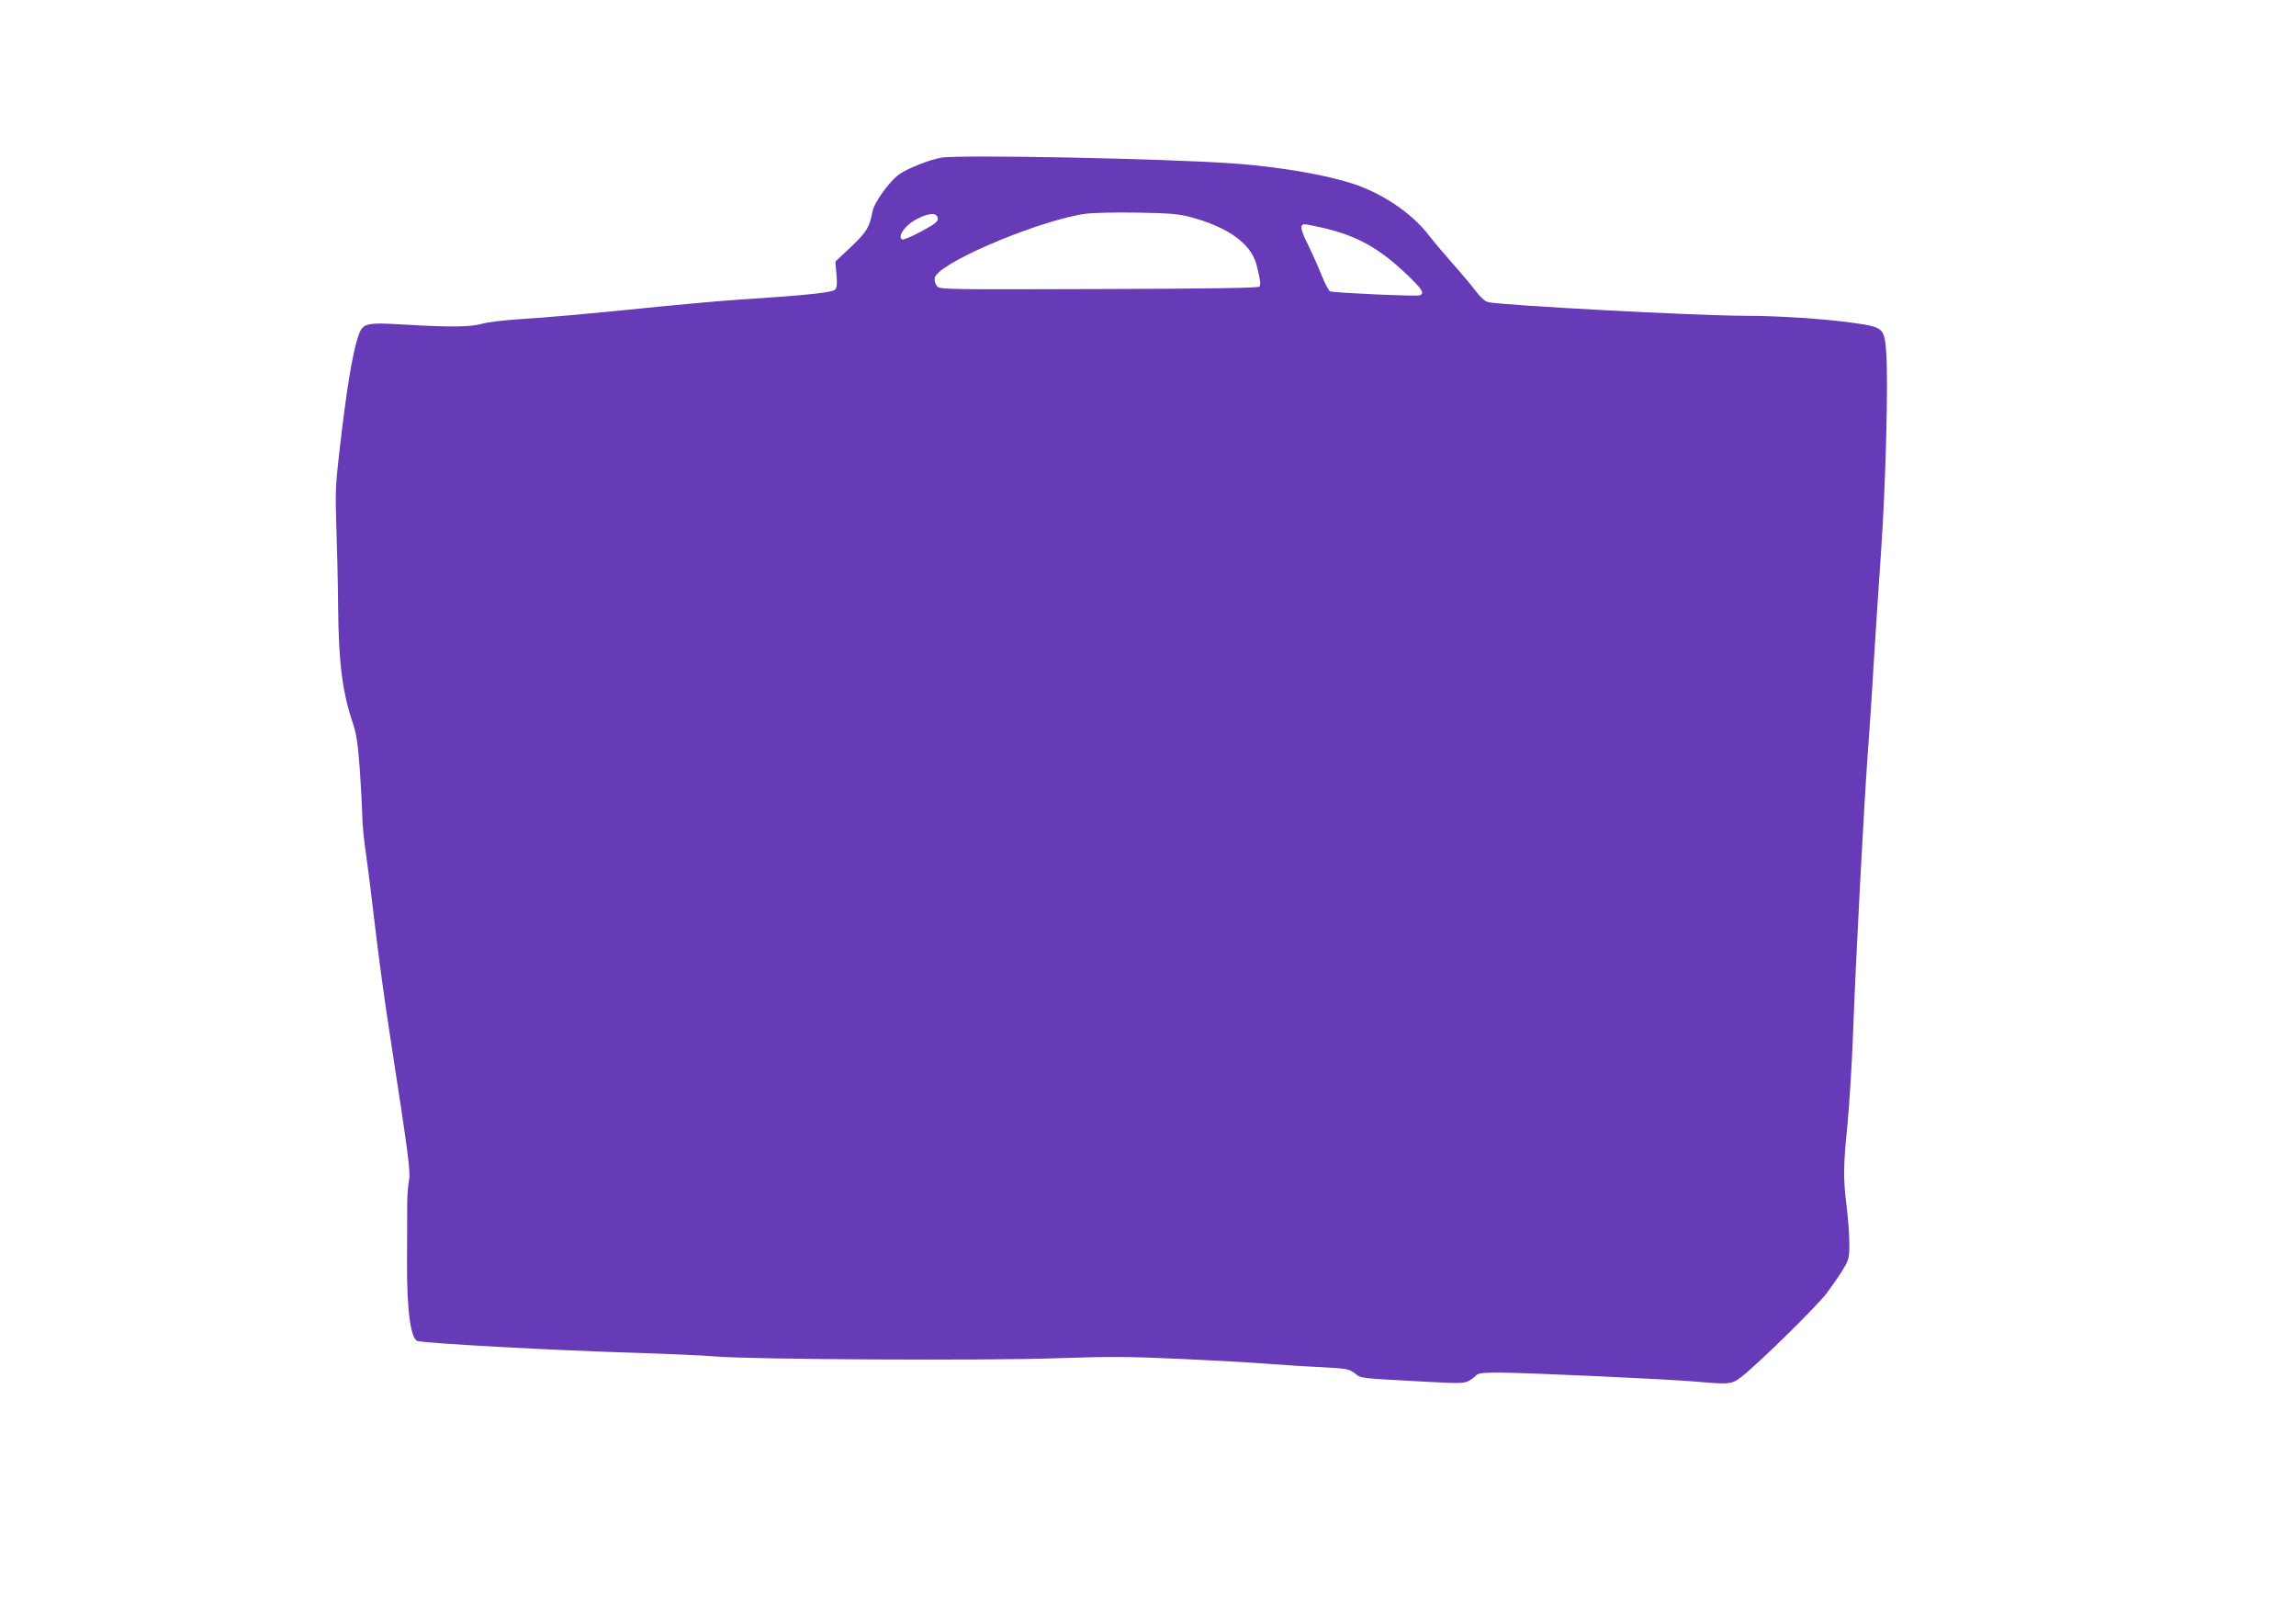<?xml version="1.0" standalone="no"?>
<!DOCTYPE svg PUBLIC "-//W3C//DTD SVG 20010904//EN"
 "http://www.w3.org/TR/2001/REC-SVG-20010904/DTD/svg10.dtd">
<svg version="1.0" xmlns="http://www.w3.org/2000/svg"
 width="1280pt" height="900pt" viewBox="0 0 1280 900"
 preserveAspectRatio="xMidYMid meet">
<g transform="translate(0,900) scale(0.1,-0.1)"
fill="#673ab7" stroke="none">
<path d="M5245 8121 c-67 -13 -184 -59 -231 -92 -54 -37 -141 -158 -150 -208
-16 -87 -33 -115 -121 -198 l-86 -81 6 -69 c5 -49 3 -74 -6 -86 -13 -17 -150
-32 -537 -57 -91 -6 -273 -22 -405 -35 -452 -46 -660 -64 -820 -74 -88 -6
-182 -17 -210 -26 -60 -18 -182 -19 -431 -4 -217 13 -233 9 -258 -68 -33 -102
-66 -305 -106 -658 -19 -165 -21 -217 -15 -395 4 -113 9 -317 10 -455 3 -312
24 -473 82 -645 20 -59 28 -113 39 -260 7 -102 13 -219 14 -261 0 -42 9 -134
20 -205 10 -71 33 -250 50 -399 17 -148 53 -416 81 -595 110 -713 119 -781
108 -835 -5 -27 -10 -97 -9 -155 0 -58 0 -193 -1 -301 -1 -264 21 -422 59
-433 48 -13 751 -52 1222 -66 184 -6 382 -15 440 -20 190 -17 1510 -24 1895
-10 304 10 397 10 705 -4 195 -9 411 -21 478 -27 68 -5 197 -14 287 -18 155
-8 165 -10 198 -35 38 -29 11 -26 398 -47 181 -10 210 -9 236 4 16 9 35 23 42
31 11 13 36 16 130 16 143 0 932 -36 1093 -50 195 -17 203 -16 262 31 95 75
412 386 469 461 30 40 72 100 91 132 34 56 36 65 36 146 0 47 -7 140 -15 205
-20 158 -19 227 5 463 10 108 24 328 30 487 15 419 63 1318 85 1610 8 105 22
309 30 455 9 146 27 427 41 625 27 380 42 976 29 1128 -10 128 -17 134 -180
157 -163 23 -415 40 -610 40 -274 1 -1336 57 -1428 76 -18 4 -43 26 -74 67
-26 34 -84 103 -128 152 -44 50 -102 118 -129 153 -80 105 -214 204 -361 265
-146 61 -443 116 -730 136 -390 28 -1538 50 -1630 32z m1385 -329 c211 -55
342 -147 374 -264 20 -76 26 -112 18 -125 -5 -8 -253 -12 -896 -14 -859 -3
-889 -2 -902 16 -15 21 -18 44 -6 60 67 94 599 313 837 344 39 5 167 8 285 6
174 -3 229 -7 290 -23z m-1402 -9 c3 -17 -13 -30 -92 -73 -53 -28 -100 -48
-106 -45 -31 19 22 88 95 121 61 29 99 28 103 -3z m2148 -53 c189 -44 313
-113 465 -258 88 -84 103 -107 74 -118 -17 -7 -478 14 -500 22 -7 3 -28 42
-46 87 -18 45 -52 122 -76 171 -44 87 -48 116 -19 116 9 0 54 -9 102 -20z"/>
</g>
</svg>
